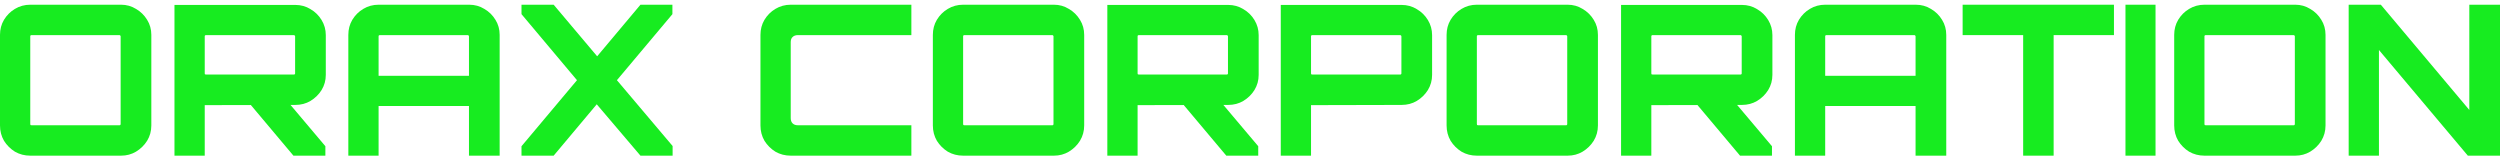 <svg width="265" height="17" viewBox="0 0 265 17" fill="none" xmlns="http://www.w3.org/2000/svg">
<path d="M248.959 16.5V0.5H252.368L261.747 11.655V0.5H265V16.5H261.591L252.168 5.3V16.5H248.959Z" fill="#17EC20"/>
<path d="M233.673 16.5C233.079 16.5 232.537 16.359 232.047 16.078C231.572 15.781 231.186 15.396 230.889 14.922C230.606 14.433 230.465 13.892 230.465 13.3V3.7C230.465 3.107 230.606 2.574 230.889 2.1C231.186 1.611 231.572 1.226 232.047 0.944C232.537 0.648 233.079 0.5 233.673 0.5H243.298C243.877 0.5 244.404 0.648 244.88 0.944C245.37 1.226 245.763 1.611 246.06 2.1C246.357 2.574 246.506 3.107 246.506 3.7V13.3C246.506 13.892 246.357 14.433 246.06 14.922C245.763 15.396 245.37 15.781 244.88 16.078C244.404 16.359 243.877 16.5 243.298 16.5H233.673ZM233.807 13.278H243.12C243.164 13.278 243.194 13.27 243.209 13.255C243.238 13.226 243.253 13.189 243.253 13.144V3.856C243.253 3.811 243.238 3.781 243.209 3.767C243.194 3.737 243.164 3.722 243.12 3.722H233.807C233.763 3.722 233.725 3.737 233.696 3.767C233.681 3.781 233.673 3.811 233.673 3.856V13.144C233.673 13.189 233.681 13.226 233.696 13.255C233.725 13.27 233.763 13.278 233.807 13.278Z" fill="#17EC20"/>
<path d="M225.3 16.5V0.5H228.486V16.5H225.3Z" fill="#17EC20"/>
<path d="M214.455 16.5V3.722H208.039V0.5H224.079V3.722H217.685V16.5H214.455Z" fill="#17EC20"/>
<path d="M190.262 16.5V3.7C190.262 3.107 190.403 2.574 190.686 2.1C190.983 1.611 191.369 1.226 191.844 0.944C192.334 0.648 192.876 0.5 193.47 0.5H203.072C203.666 0.5 204.201 0.648 204.676 0.944C205.167 1.226 205.56 1.611 205.857 2.1C206.154 2.574 206.303 3.107 206.303 3.7V16.5H203.05V11.233H193.47V16.5H190.262ZM193.47 8.033H203.05V3.856C203.05 3.811 203.035 3.781 203.006 3.767C202.991 3.737 202.961 3.722 202.916 3.722H193.604C193.559 3.722 193.522 3.737 193.493 3.767C193.478 3.781 193.47 3.811 193.47 3.856V8.033Z" fill="#17EC20"/>
<path d="M184.443 16.5L179.697 10.856H183.908L187.829 15.5V16.5H184.443ZM171.833 16.5V0.522H184.643C185.237 0.522 185.772 0.671 186.247 0.967C186.737 1.248 187.131 1.634 187.428 2.122C187.725 2.611 187.874 3.145 187.874 3.722V7.945C187.874 8.522 187.725 9.056 187.428 9.545C187.131 10.019 186.737 10.404 186.247 10.7C185.772 10.982 185.237 11.122 184.643 11.122L175.041 11.145V16.5H171.833ZM175.175 7.9H184.487C184.532 7.9 184.562 7.893 184.576 7.878C184.606 7.848 184.621 7.819 184.621 7.789V3.856C184.621 3.811 184.606 3.782 184.576 3.767C184.562 3.737 184.532 3.722 184.487 3.722H175.175C175.13 3.722 175.093 3.737 175.063 3.767C175.049 3.782 175.041 3.811 175.041 3.856V7.789C175.041 7.819 175.049 7.848 175.063 7.878C175.093 7.893 175.13 7.9 175.175 7.9Z" fill="#17EC20"/>
<path d="M156.547 16.5C155.953 16.5 155.411 16.359 154.921 16.078C154.446 15.781 154.06 15.396 153.763 14.922C153.48 14.433 153.339 13.892 153.339 13.3V3.7C153.339 3.107 153.48 2.574 153.763 2.1C154.06 1.611 154.446 1.226 154.921 0.944C155.411 0.648 155.953 0.5 156.547 0.5H166.172C166.751 0.5 167.278 0.648 167.754 0.944C168.244 1.226 168.637 1.611 168.934 2.1C169.231 2.574 169.38 3.107 169.38 3.7V13.3C169.38 13.892 169.231 14.433 168.934 14.922C168.637 15.396 168.244 15.781 167.754 16.078C167.278 16.359 166.751 16.5 166.172 16.5H156.547ZM156.681 13.278H165.994C166.038 13.278 166.068 13.27 166.083 13.255C166.112 13.226 166.127 13.189 166.127 13.144V3.856C166.127 3.811 166.112 3.781 166.083 3.767C166.068 3.737 166.038 3.722 165.994 3.722H156.681C156.637 3.722 156.599 3.737 156.57 3.767C156.555 3.781 156.547 3.811 156.547 3.856V13.144C156.547 13.189 156.555 13.226 156.57 13.255C156.599 13.27 156.637 13.278 156.681 13.278Z" fill="#17EC20"/>
<path d="M135.761 16.5V0.522H148.571C149.166 0.522 149.7 0.671 150.175 0.967C150.666 1.248 151.059 1.634 151.356 2.122C151.653 2.611 151.802 3.145 151.802 3.722V7.945C151.802 8.522 151.653 9.056 151.356 9.545C151.059 10.019 150.666 10.404 150.175 10.7C149.7 10.982 149.166 11.122 148.571 11.122L138.969 11.145V16.5H135.761ZM139.103 7.9H148.415C148.46 7.9 148.49 7.893 148.505 7.878C148.534 7.848 148.549 7.819 148.549 7.789V3.856C148.549 3.811 148.534 3.782 148.505 3.767C148.49 3.737 148.46 3.722 148.415 3.722H139.103C139.058 3.722 139.021 3.737 138.992 3.767C138.977 3.782 138.969 3.811 138.969 3.856V7.789C138.969 7.819 138.977 7.848 138.992 7.878C139.021 7.893 139.058 7.9 139.103 7.9Z" fill="#17EC20"/>
<path d="M129.987 16.5L125.241 10.856H129.452L133.373 15.5V16.5H129.987ZM117.377 16.5V0.522H130.187C130.781 0.522 131.316 0.671 131.791 0.967C132.281 1.248 132.675 1.634 132.972 2.122C133.269 2.611 133.418 3.145 133.418 3.722V7.945C133.418 8.522 133.269 9.056 132.972 9.545C132.675 10.019 132.281 10.404 131.791 10.7C131.316 10.982 130.781 11.122 130.187 11.122L120.585 11.145V16.5H117.377ZM120.719 7.9H130.031C130.076 7.9 130.105 7.893 130.12 7.878C130.15 7.848 130.165 7.819 130.165 7.789V3.856C130.165 3.811 130.15 3.782 130.12 3.767C130.105 3.737 130.076 3.722 130.031 3.722H120.719C120.674 3.722 120.637 3.737 120.607 3.767C120.592 3.782 120.585 3.811 120.585 3.856V7.789C120.585 7.819 120.592 7.848 120.607 7.878C120.637 7.893 120.674 7.9 120.719 7.9Z" fill="#17EC20"/>
<path d="M102.091 16.5C101.497 16.5 100.955 16.359 100.465 16.078C99.99 15.781 99.604 15.396 99.307 14.922C99.024 14.433 98.883 13.892 98.883 13.3V3.7C98.883 3.107 99.024 2.574 99.307 2.1C99.604 1.611 99.99 1.226 100.465 0.944C100.955 0.648 101.497 0.5 102.091 0.5H111.716C112.295 0.5 112.822 0.648 113.298 0.944C113.788 1.226 114.181 1.611 114.478 2.1C114.775 2.574 114.924 3.107 114.924 3.7V13.3C114.924 13.892 114.775 14.433 114.478 14.922C114.181 15.396 113.788 15.781 113.298 16.078C112.822 16.359 112.295 16.5 111.716 16.5H102.091ZM102.225 13.278H111.538C111.582 13.278 111.612 13.27 111.627 13.255C111.656 13.226 111.671 13.189 111.671 13.144V3.856C111.671 3.811 111.656 3.781 111.627 3.767C111.612 3.737 111.582 3.722 111.538 3.722H102.225C102.181 3.722 102.143 3.737 102.114 3.767C102.099 3.781 102.091 3.811 102.091 3.856V13.144C102.091 13.189 102.099 13.226 102.114 13.255C102.143 13.27 102.181 13.278 102.225 13.278Z" fill="#17EC20"/>
<path d="M83.817 16.5C83.223 16.5 82.681 16.359 82.191 16.078C81.715 15.781 81.329 15.396 81.032 14.922C80.75 14.433 80.609 13.892 80.609 13.3V3.7C80.609 3.107 80.75 2.574 81.032 2.1C81.329 1.611 81.715 1.226 82.191 0.944C82.681 0.648 83.223 0.5 83.817 0.5H96.605V3.722H84.575C84.337 3.722 84.151 3.789 84.017 3.922C83.884 4.041 83.817 4.226 83.817 4.478V12.522C83.817 12.759 83.884 12.944 84.017 13.078C84.151 13.211 84.337 13.278 84.575 13.278H96.605V16.5H83.817Z" fill="#17EC20"/>
<path d="M55.279 16.5V15.5L61.16 8.5L55.279 1.5V0.5H58.687L63.299 5.967L67.888 0.5H71.275V1.5L65.393 8.5L71.297 15.478V16.5H67.888L63.255 11.055L58.687 16.5H55.279Z" fill="#17EC20"/>
<path d="M36.923 16.5V3.7C36.923 3.107 37.064 2.574 37.346 2.1C37.643 1.611 38.029 1.226 38.505 0.944C38.995 0.648 39.537 0.5 40.131 0.5H49.733C50.327 0.5 50.862 0.648 51.337 0.944C51.827 1.226 52.221 1.611 52.518 2.1C52.815 2.574 52.963 3.107 52.963 3.7V16.5H49.711V11.233H40.131V16.5H36.923ZM40.131 8.033H49.711V3.856C49.711 3.811 49.696 3.781 49.666 3.767C49.651 3.737 49.622 3.722 49.577 3.722H40.265C40.22 3.722 40.183 3.737 40.153 3.767C40.138 3.781 40.131 3.811 40.131 3.856V8.033Z" fill="#17EC20"/>
<path d="M31.103 16.5L26.358 10.856H30.569L34.49 15.5V16.5H31.103ZM18.494 16.5V0.522H31.304C31.898 0.522 32.433 0.671 32.908 0.967C33.398 1.248 33.792 1.634 34.089 2.122C34.386 2.611 34.534 3.145 34.534 3.722V7.945C34.534 8.522 34.386 9.056 34.089 9.545C33.792 10.019 33.398 10.404 32.908 10.7C32.433 10.982 31.898 11.122 31.304 11.122L21.702 11.145V16.5H18.494ZM21.835 7.9H31.148C31.192 7.9 31.222 7.893 31.237 7.878C31.267 7.848 31.282 7.819 31.282 7.789V3.856C31.282 3.811 31.267 3.782 31.237 3.767C31.222 3.737 31.192 3.722 31.148 3.722H21.835C21.791 3.722 21.754 3.737 21.724 3.767C21.709 3.782 21.702 3.811 21.702 3.856V7.789C21.702 7.819 21.709 7.848 21.724 7.878C21.754 7.893 21.791 7.9 21.835 7.9Z" fill="#17EC20"/>
<path d="M3.208 16.5C2.614 16.5 2.072 16.359 1.582 16.078C1.107 15.781 0.72 15.396 0.423 14.922C0.141 14.433 0 13.892 0 13.3V3.7C0 3.107 0.141 2.574 0.423 2.1C0.72 1.611 1.107 1.226 1.582 0.944C2.072 0.648 2.614 0.5 3.208 0.5H12.832C13.412 0.5 13.939 0.648 14.414 0.944C14.904 1.226 15.298 1.611 15.595 2.1C15.892 2.574 16.041 3.107 16.041 3.7V13.3C16.041 13.892 15.892 14.433 15.595 14.922C15.298 15.396 14.904 15.781 14.414 16.078C13.939 16.359 13.412 16.5 12.832 16.5H3.208ZM3.342 13.278H12.654C12.699 13.278 12.729 13.27 12.743 13.255C12.773 13.226 12.788 13.189 12.788 13.144V3.856C12.788 3.811 12.773 3.781 12.743 3.767C12.729 3.737 12.699 3.722 12.654 3.722H3.342C3.297 3.722 3.26 3.737 3.23 3.767C3.216 3.781 3.208 3.811 3.208 3.856V13.144C3.208 13.189 3.216 13.226 3.23 13.255C3.26 13.27 3.297 13.278 3.342 13.278Z" fill="#17EC20"/>
</svg>
